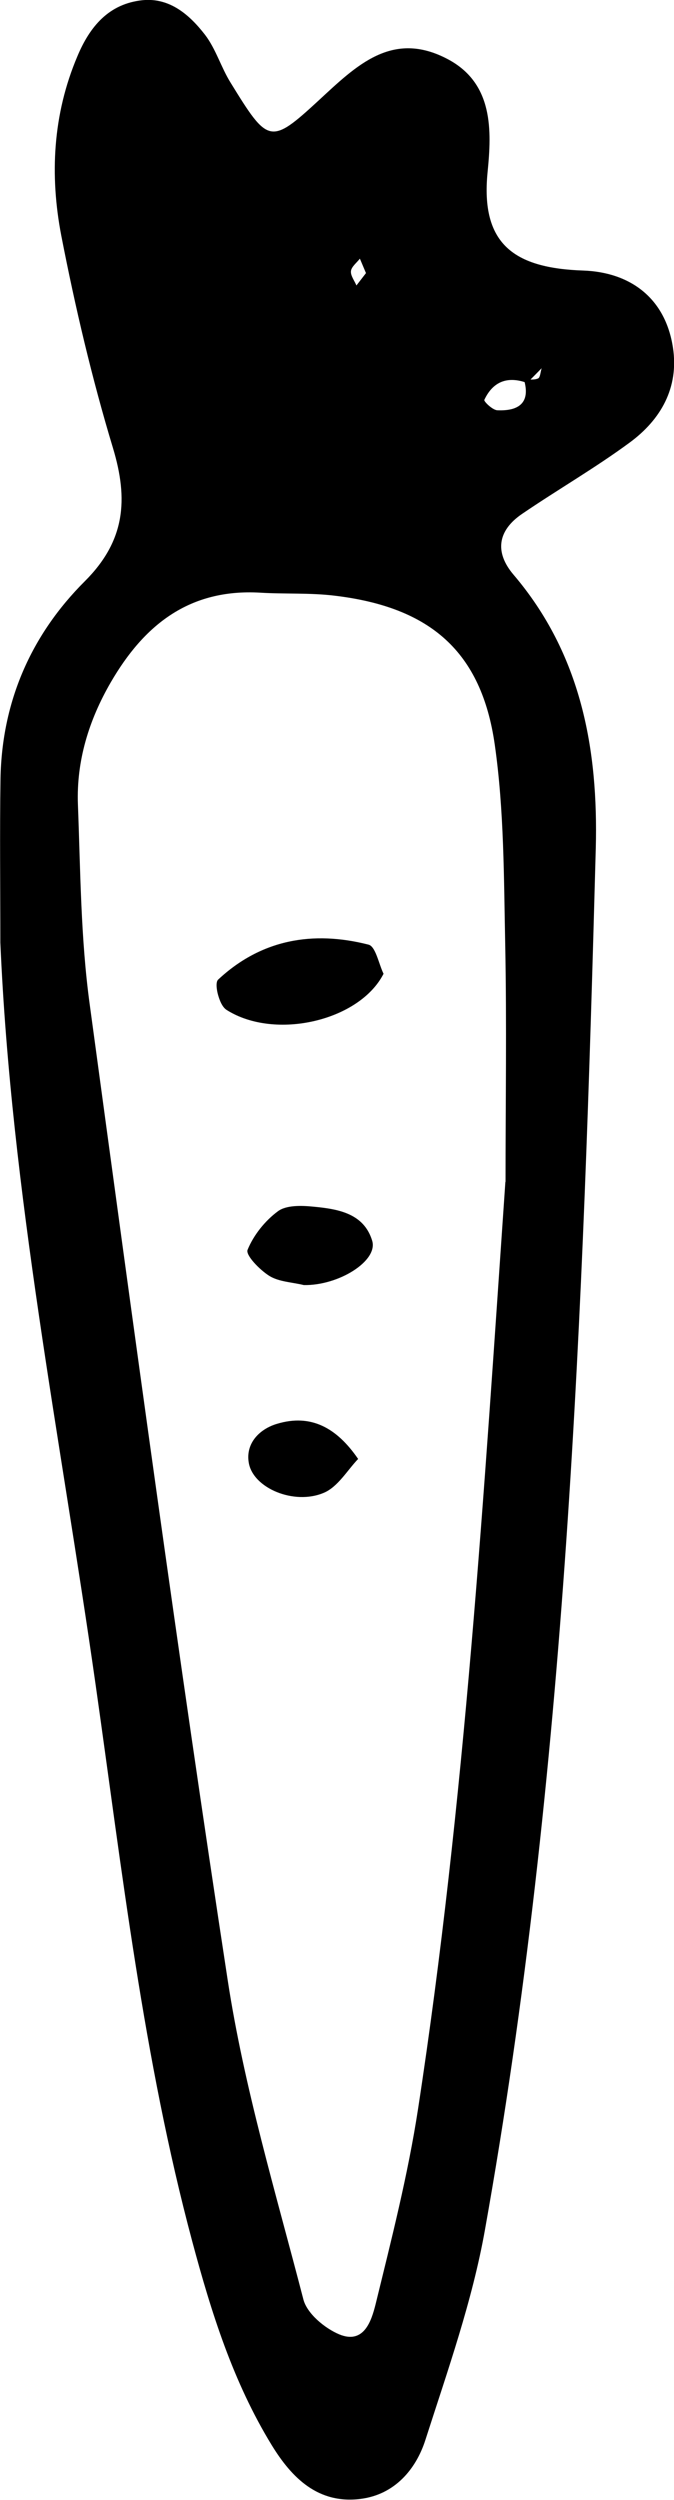 <svg xmlns="http://www.w3.org/2000/svg" fill="none" viewBox="0 0 17 63" height="63" width="17">
<g clip-path="url(#clip0_1091_4216)" id="carrot">
<path fill="black" d="M0.009 23.755C0.009 22.375 -0.008 20.998 0.013 19.618C0.048 17.689 0.778 16.004 2.142 14.645C3.161 13.627 3.239 12.585 2.85 11.293C2.319 9.537 1.896 7.738 1.546 5.94C1.253 4.42 1.33 2.883 1.952 1.418C2.263 0.675 2.742 0.089 3.606 0.004C4.292 -0.059 4.789 0.384 5.169 0.874C5.445 1.233 5.575 1.697 5.817 2.085C6.762 3.618 6.814 3.66 8.04 2.529C8.99 1.651 9.893 0.751 11.292 1.49C12.449 2.102 12.402 3.293 12.298 4.34C12.117 6.164 12.98 6.759 14.712 6.818C15.891 6.86 16.784 7.506 16.974 8.764C17.126 9.773 16.668 10.575 15.882 11.153C15.01 11.795 14.064 12.34 13.166 12.952C12.553 13.37 12.471 13.915 12.95 14.48C14.664 16.49 15.092 18.892 15.027 21.383C14.712 33.03 14.289 44.674 12.233 56.186C11.914 57.984 11.292 59.736 10.731 61.484C10.493 62.231 9.953 62.865 9.098 62.974C8.028 63.11 7.363 62.451 6.853 61.619C5.877 60.024 5.329 58.276 4.849 56.486C3.615 51.876 3.079 47.143 2.41 42.445C1.525 36.234 0.281 30.054 0.009 23.755ZM13.296 9.651C12.799 9.469 12.432 9.617 12.216 10.077C12.199 10.115 12.419 10.33 12.54 10.339C13.088 10.364 13.39 10.149 13.213 9.558C13.334 9.558 13.468 9.583 13.572 9.537C13.628 9.511 13.632 9.368 13.662 9.279C13.542 9.402 13.421 9.524 13.3 9.646L13.296 9.651ZM12.751 29.784C12.751 27.791 12.782 25.799 12.743 23.81C12.708 22.126 12.717 20.428 12.479 18.765C12.143 16.414 10.847 15.299 8.442 15.012C7.82 14.936 7.19 14.974 6.564 14.936C4.767 14.831 3.627 15.759 2.794 17.195C2.241 18.149 1.926 19.175 1.965 20.268C2.03 21.953 2.034 23.645 2.263 25.313C3.377 33.516 4.491 41.718 5.743 49.9C6.158 52.615 6.961 55.278 7.652 57.947C7.743 58.301 8.187 58.673 8.559 58.829C9.185 59.086 9.37 58.474 9.47 58.082C9.871 56.444 10.29 54.806 10.545 53.142C11.732 45.4 12.207 37.598 12.747 29.784H12.751ZM9.232 6.885C9.18 6.763 9.129 6.641 9.077 6.518C8.995 6.624 8.865 6.721 8.852 6.831C8.839 6.945 8.939 7.071 8.99 7.194C9.072 7.088 9.15 6.987 9.232 6.881V6.885Z" id="Vector"></path>
<path fill="black" d="M9.676 24.536C9.072 25.727 6.939 26.225 5.717 25.452C5.605 25.381 5.54 25.212 5.501 25.076C5.466 24.954 5.436 24.751 5.501 24.688C6.585 23.675 7.889 23.447 9.296 23.806C9.474 23.852 9.551 24.283 9.672 24.536H9.676Z" id="Vector_2"></path>
<path fill="black" d="M7.664 32.385C7.371 32.313 7.034 32.304 6.792 32.153C6.55 32.001 6.192 31.633 6.244 31.498C6.395 31.127 6.684 30.764 7.012 30.523C7.224 30.367 7.608 30.379 7.906 30.409C8.524 30.468 9.176 30.574 9.387 31.266C9.543 31.773 8.545 32.402 7.66 32.385H7.664Z" id="Vector_3"></path>
<path fill="black" d="M9.033 36.767C8.761 37.05 8.524 37.468 8.17 37.619C7.418 37.94 6.378 37.501 6.274 36.859C6.192 36.37 6.546 36.011 6.991 35.88C7.837 35.627 8.489 35.973 9.033 36.767Z" id="Vector_4"></path>
</g>
<defs>
<clipPath id="clip0_1091_4216">
<rect fill="white" height="63" width="17"></rect>
</clipPath>
</defs>
</svg>
